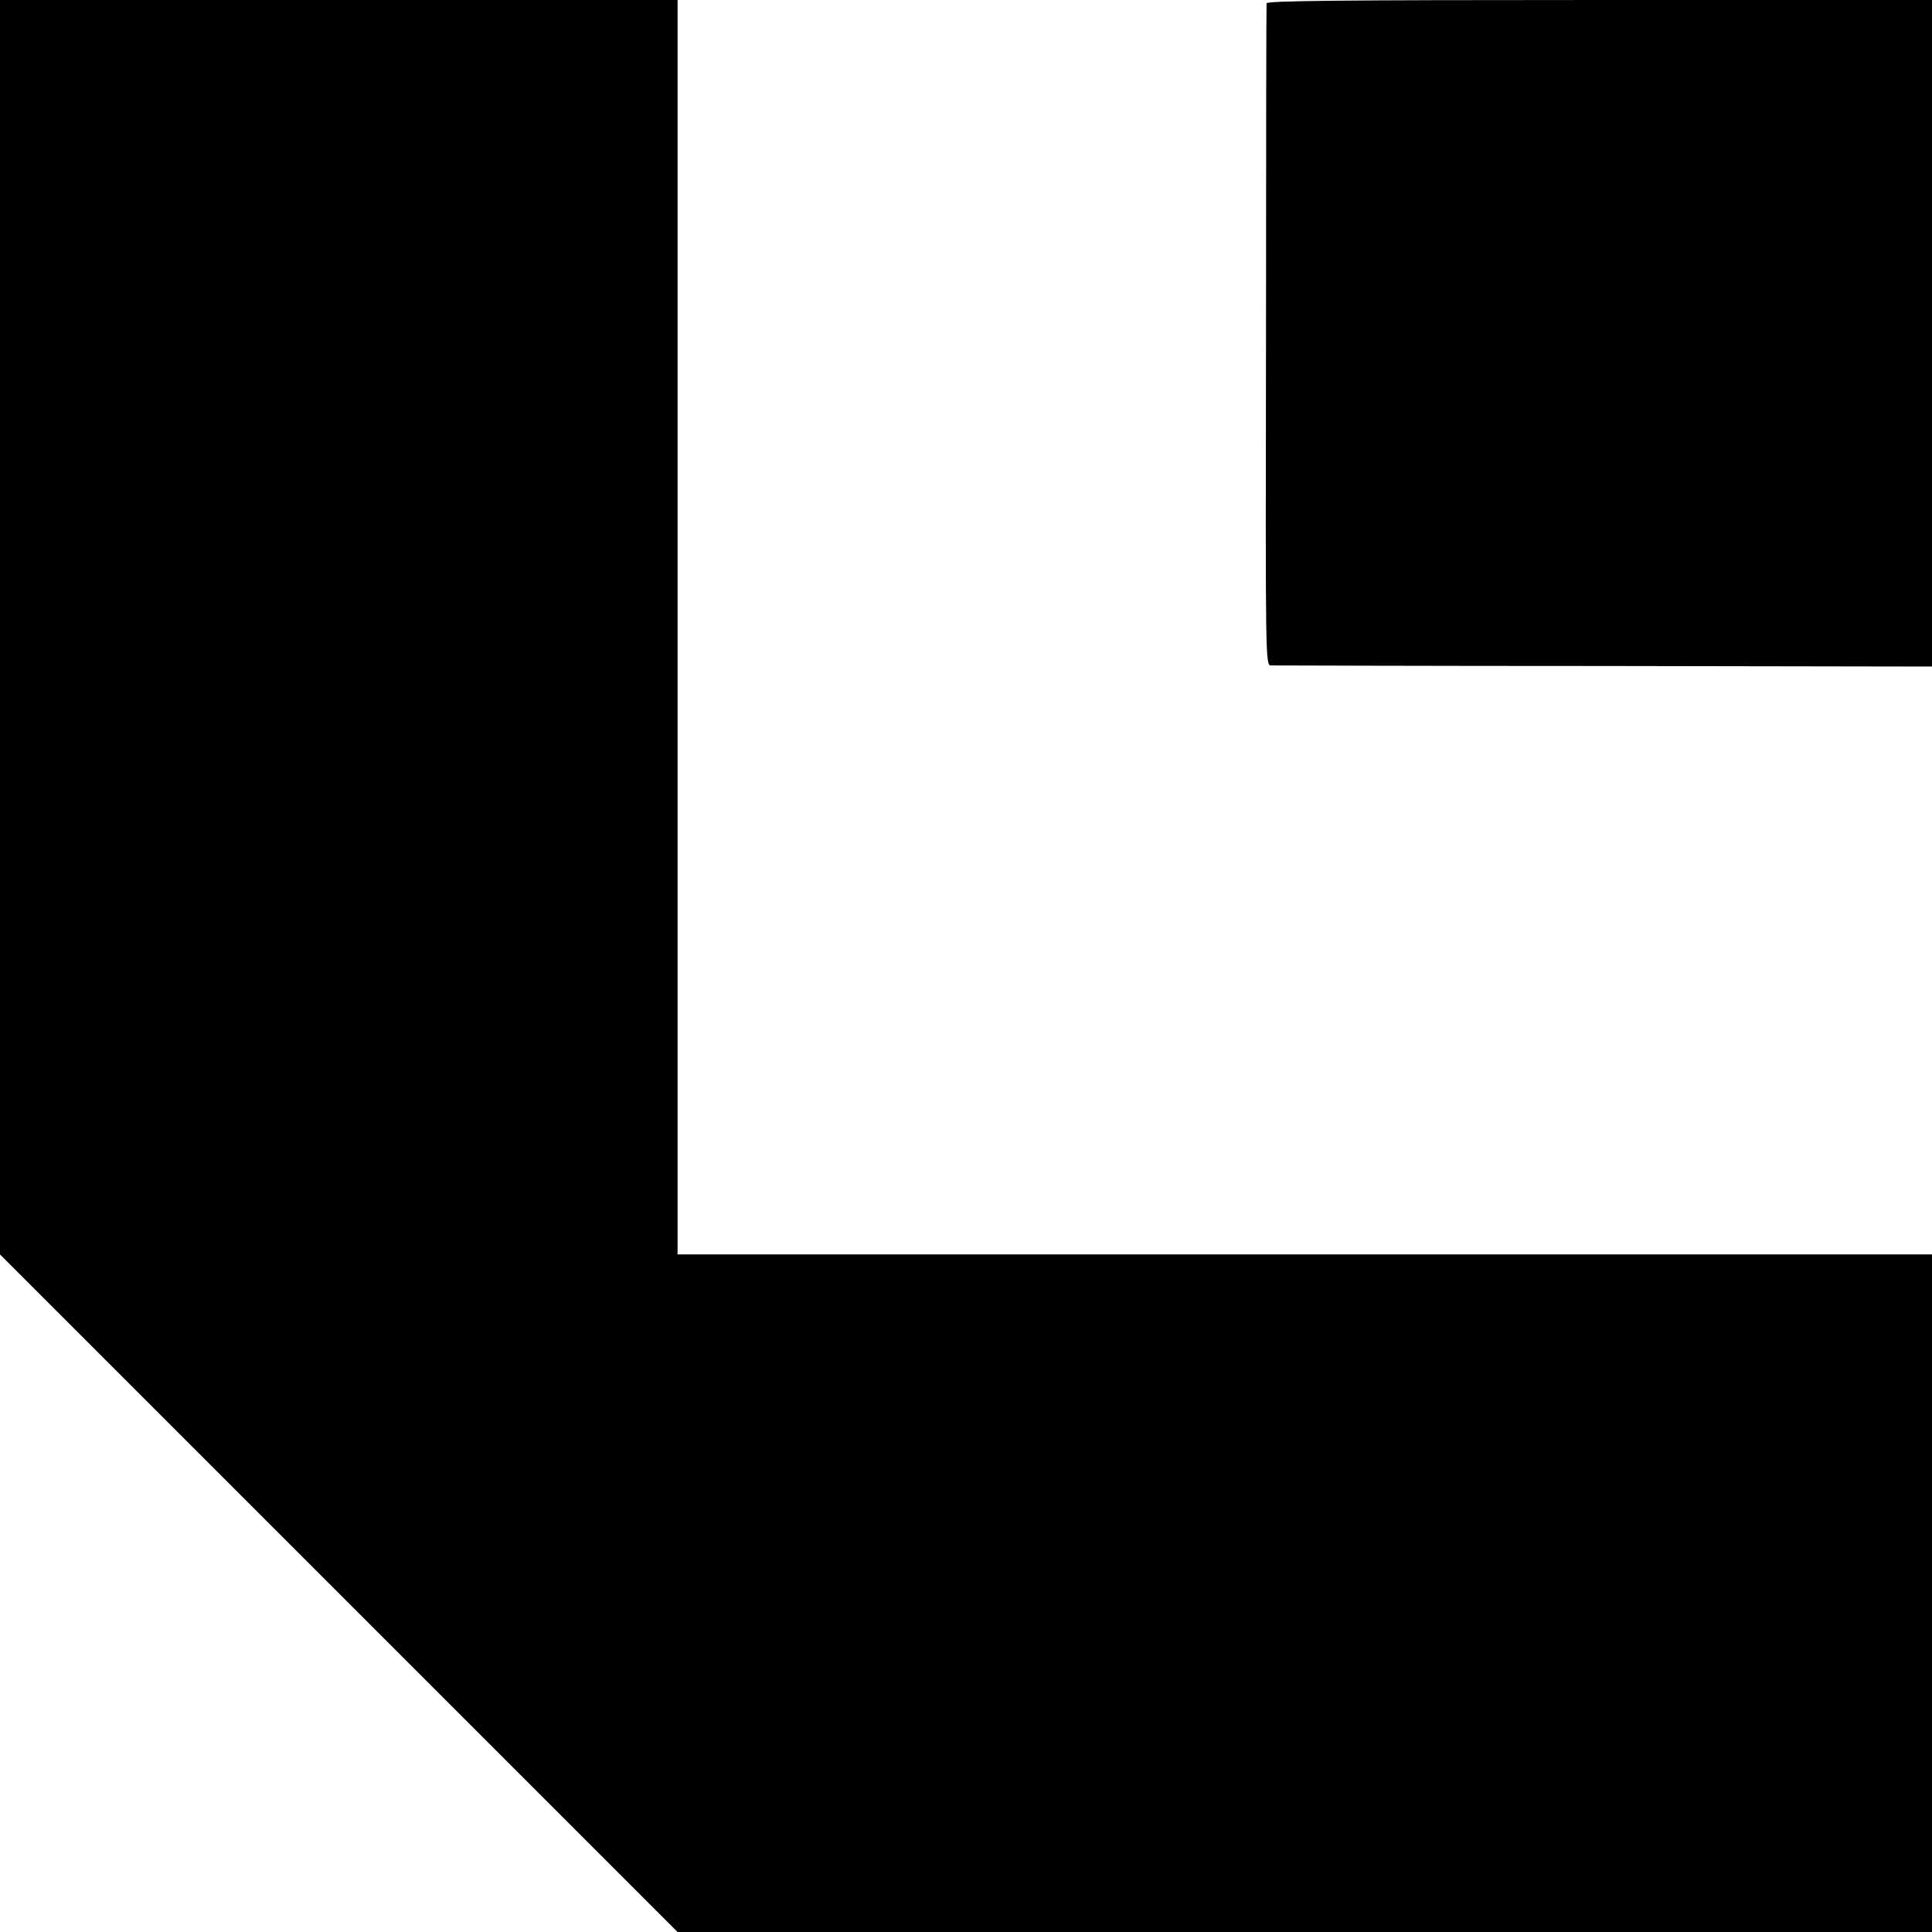 <?xml version="1.0" standalone="no"?>
<!DOCTYPE svg PUBLIC "-//W3C//DTD SVG 20010904//EN"
 "http://www.w3.org/TR/2001/REC-SVG-20010904/DTD/svg10.dtd">
<svg version="1.0" xmlns="http://www.w3.org/2000/svg"
 width="700pt" height="700pt" viewBox="0 0 700 700"
 preserveAspectRatio="xMidYMid meet">
<g transform="translate(0,700) scale(0.1,-0.1)"
fill="#000000" stroke="none">
<path d="M0 4728 l0 -2273 1227 -1227 1228 -1228 2272 0 2273 0 0 1228 0 1227
-2272 0 -2273 0 0 2273 0 2272 -1227 0 -1228 0 0 -2272z"/>
<path d="M4589 6988 c-1 -7 -2 -550 -2 -1206 -2 -1186 -2 -1192 18 -1193 11 0
554 -2 1207 -2 l1188 -2 0 1208 0 1207 -1205 0 c-957 0 -1205 -3 -1206 -12z"/>
</g>
</svg>

